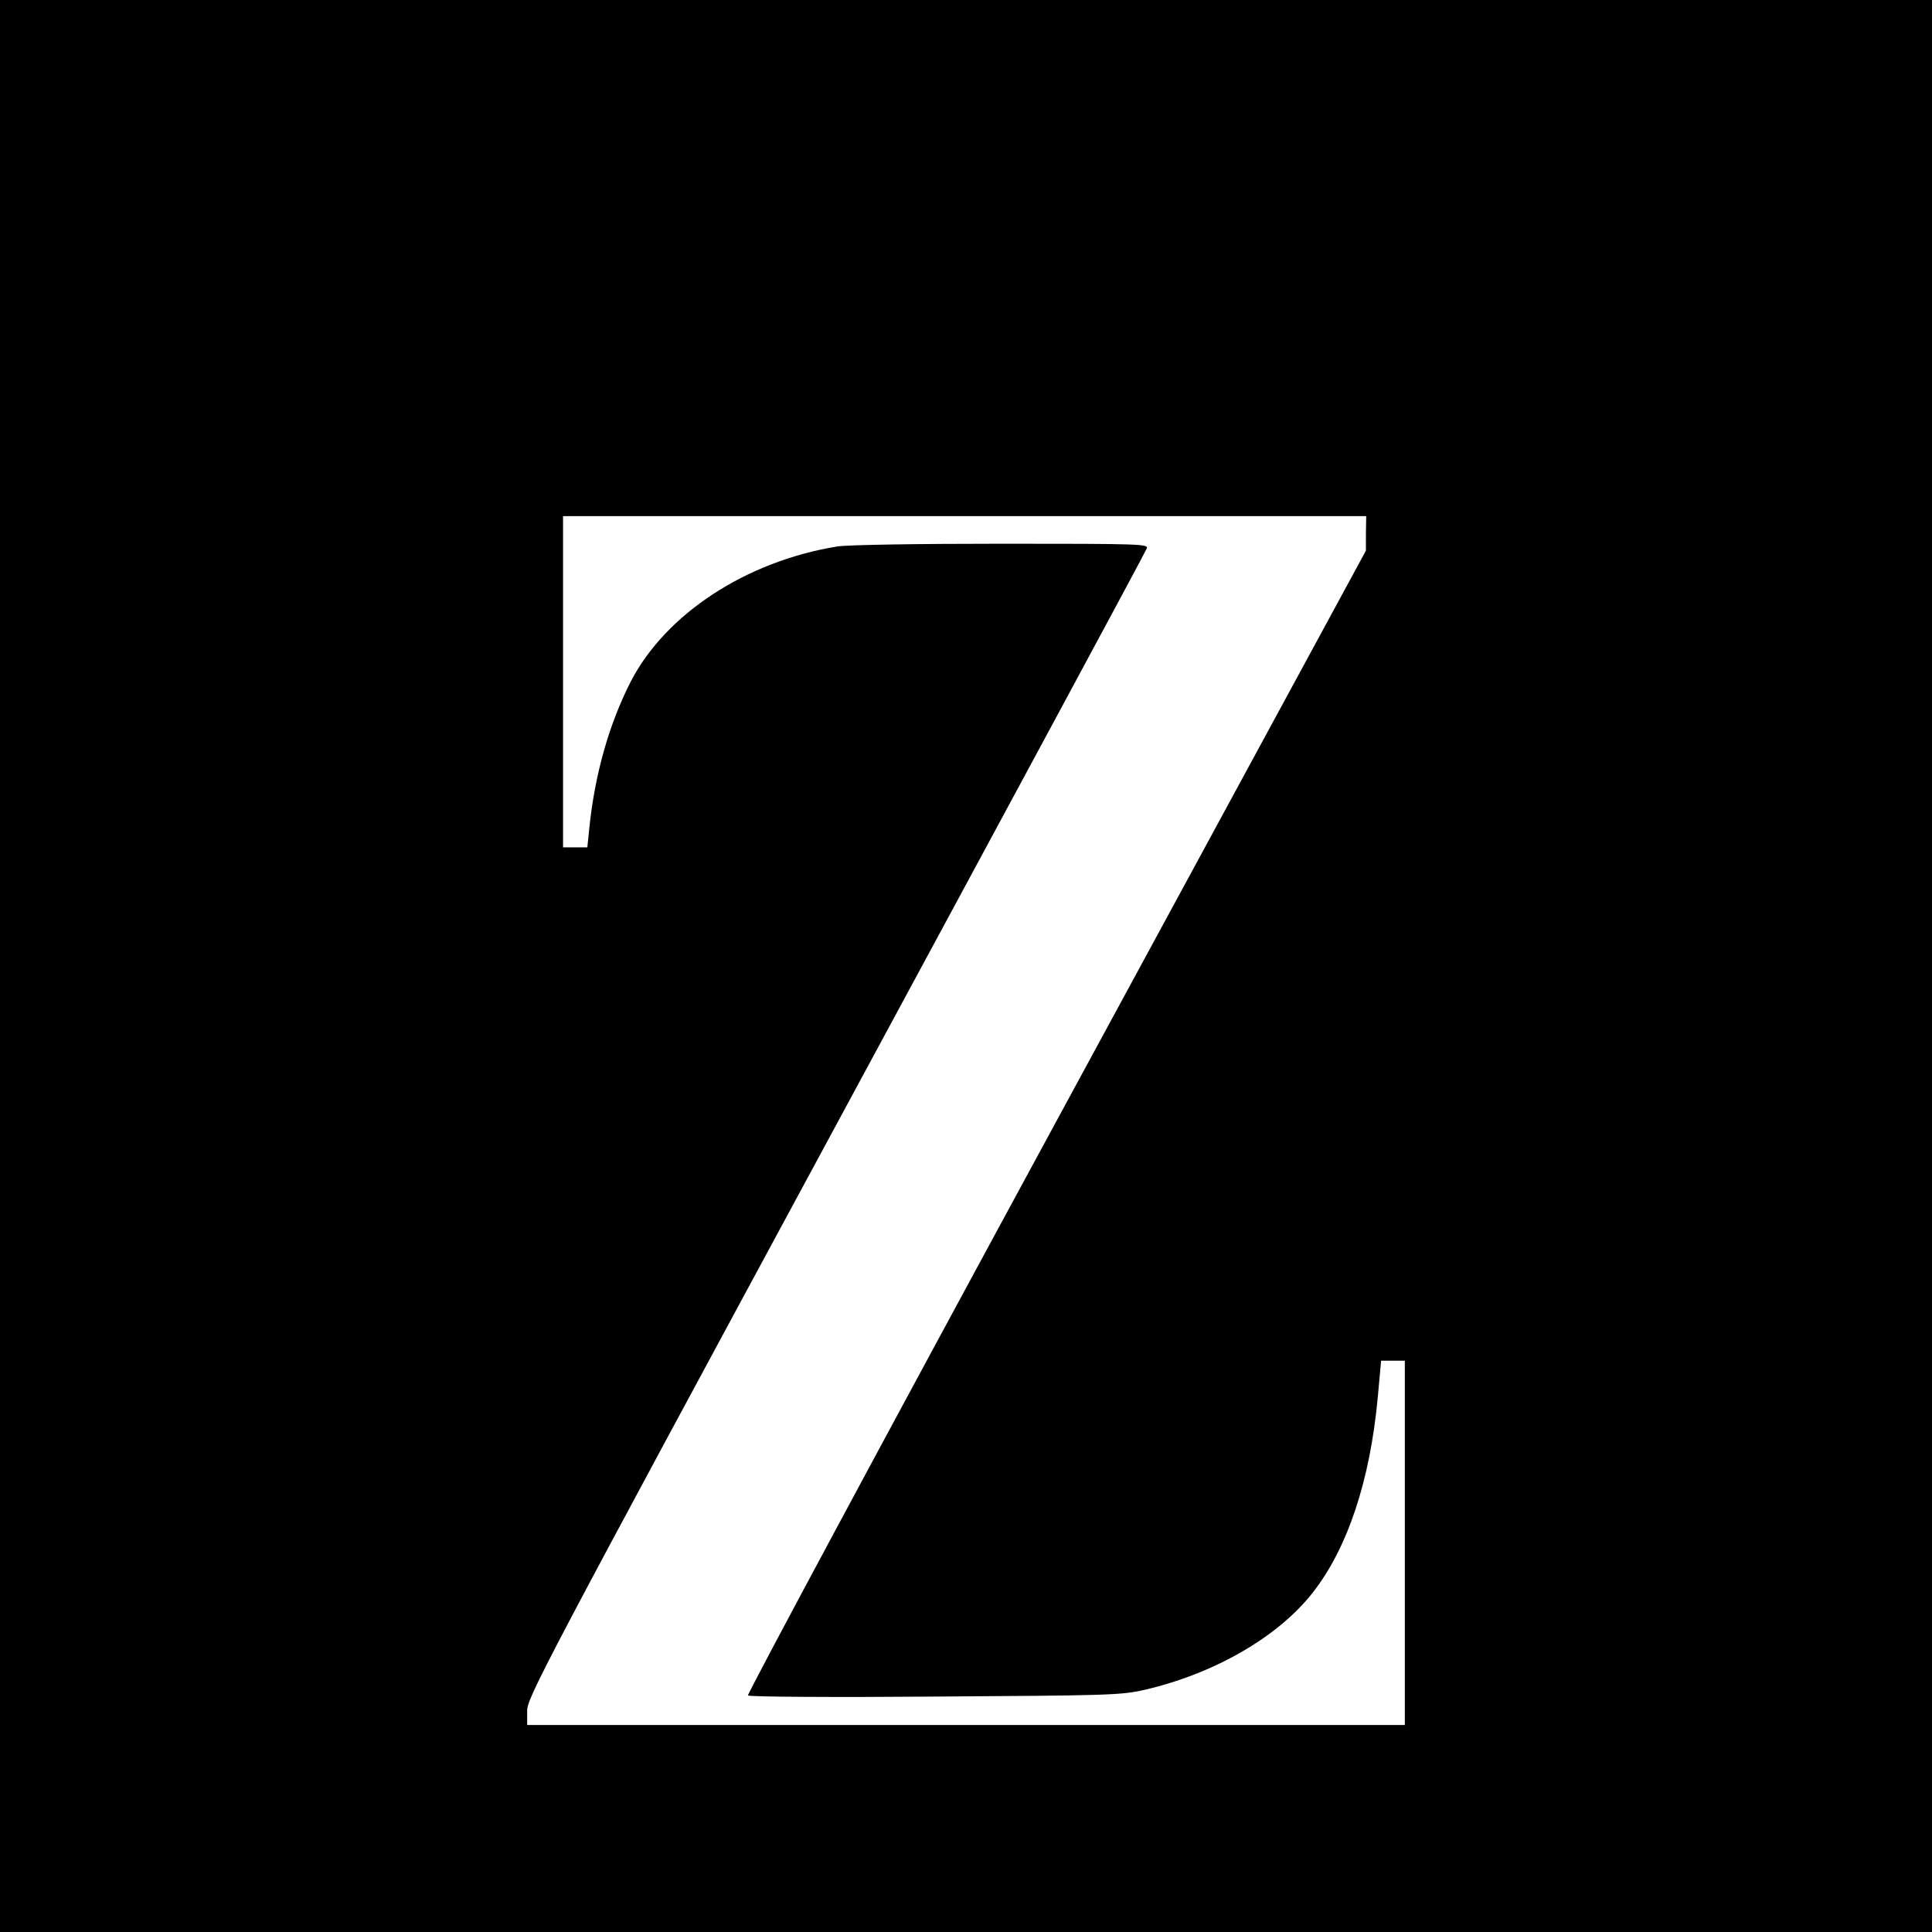 <?xml version="1.0" standalone="no"?>
<!DOCTYPE svg PUBLIC "-//W3C//DTD SVG 20010904//EN"
 "http://www.w3.org/TR/2001/REC-SVG-20010904/DTD/svg10.dtd">
<svg version="1.0" xmlns="http://www.w3.org/2000/svg"
 width="700pt" height="700pt" viewBox="0 0 700 700"
 preserveAspectRatio="xMidYMid meet">
<g transform="translate(0,700) scale(0.1,-0.1)"
fill="#000000" stroke="none">
<path d="M0 3500 l0 -3500 3500 0 3500 0 0 3500 0 3500 -3500 0 -3500 0 0
-3500z m4949 1568 l0 -63 -1123 -2070 c-618 -1139 -1120 -2074 -1116 -2078 4
-5 308 -7 676 -4 631 4 674 5 759 24 253 58 484 191 610 351 127 161 209 407
237 710 l12 132 43 0 43 0 0 -660 0 -660 -1590 0 -1590 0 0 51 c0 48 53 149
1119 2122 616 1140 1123 2080 1126 2090 7 16 -24 17 -526 17 -308 0 -560 -4
-596 -10 -330 -54 -621 -244 -748 -490 -78 -153 -130 -335 -150 -532 l-7 -68
-44 0 -44 0 0 600 0 600 1455 0 1455 0 -1 -62z"/>
</g>
</svg>
